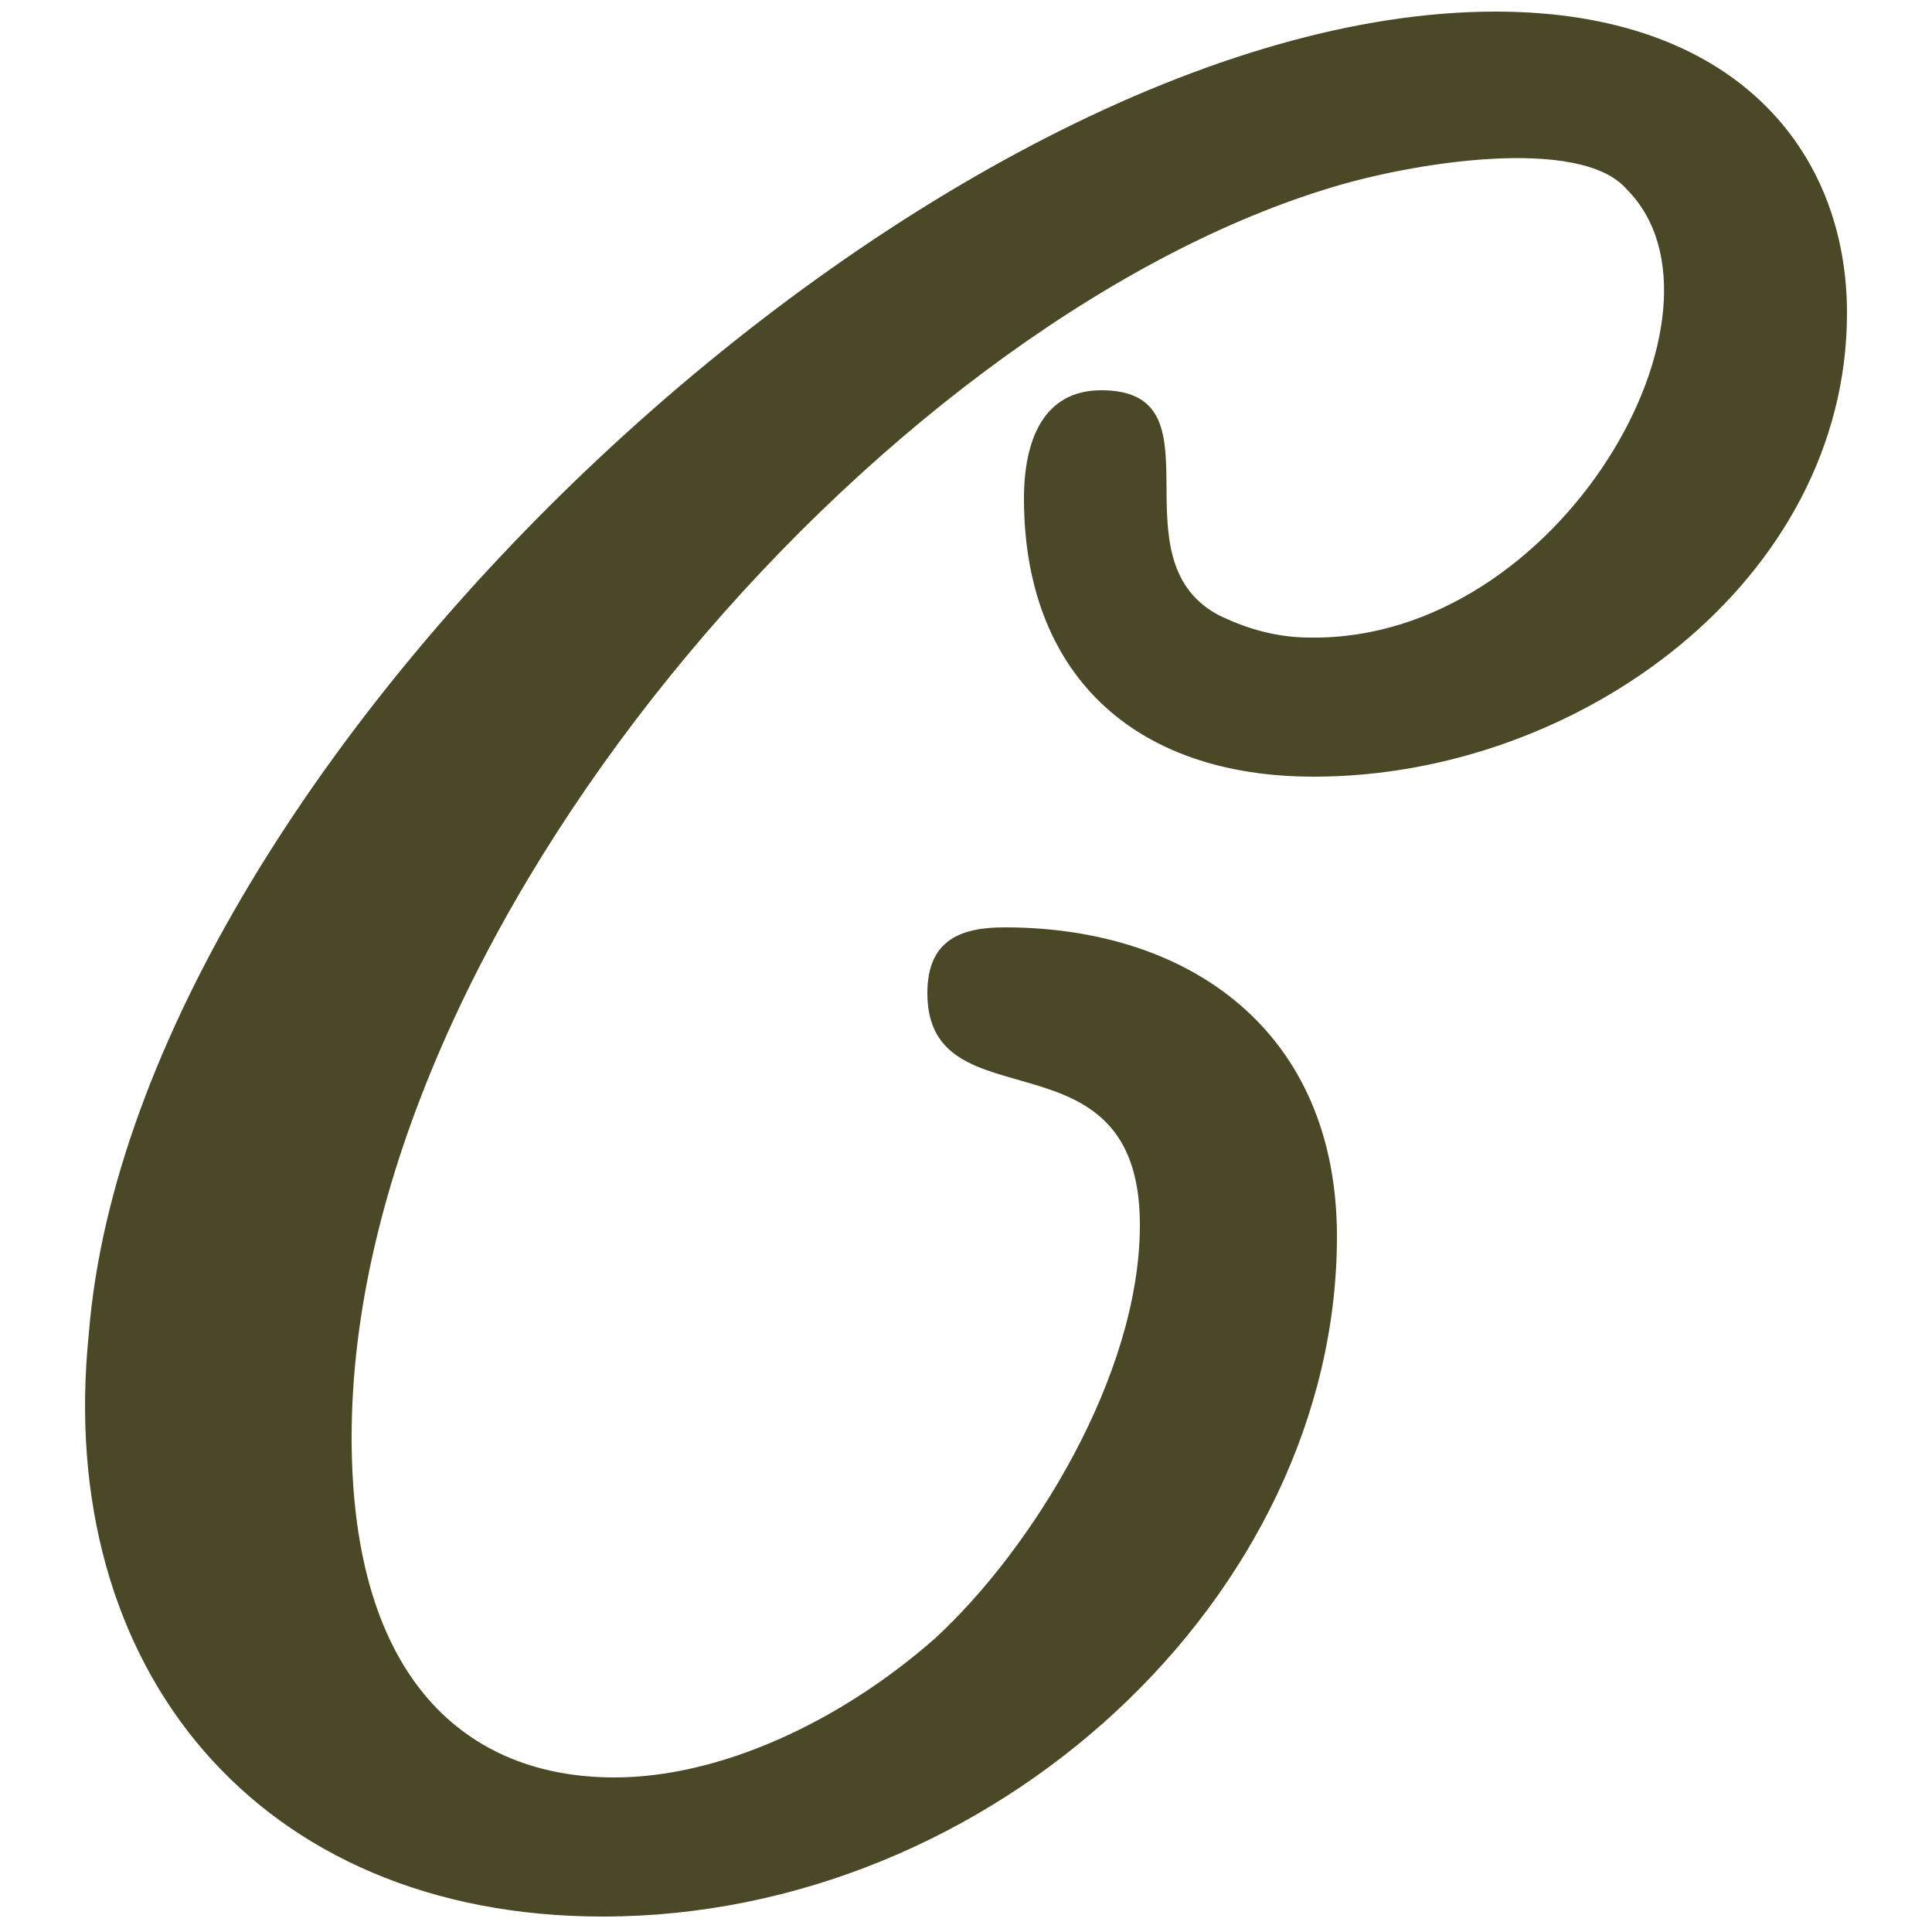 <svg xml:space="preserve" style="enable-background:new 0 0 50 50;" viewBox="0 0 50 50" height="50px" width="50px" y="0px" x="0px" xmlns:xlink="http://www.w3.org/1999/xlink" xmlns="http://www.w3.org/2000/svg" id="Layer_1" version="1.0">
<style type="text/css">
	.st0{fill:#4B4827;}
</style>
<path d="M42.1,4.9c-1.2-1.4-5.6-0.7-7.8,0C22.7,8.5,9.1,24.1,9.1,37.2c0,6.3,3,8.8,6.8,8.8c2.7,0,5.8-1.4,8.3-3.6
	c2.5-2.3,5.3-6.8,5.3-10.7c0-5.2-5.5-2.5-5.5-6c0-1.4,0.9-1.7,2-1.7c4.8,0,8.6,2.7,8.6,8c0,9.3-8.9,17.6-19,17.6
	c-8.9,0-14.2-6.4-13.3-15.1c1.2-14.9,22-34.2,36.4-34.2c6.2,0,9.1,3.6,9.1,7.8c0,6.9-6.9,12-13.8,12c-4.7,0-7.5-2.7-7.5-7.2
	c0-1.5,0.5-2.8,2-2.8c3.2,0,0.3,4.3,3,5.8c0.8,0.4,1.6,0.6,2.4,0.6C40.4,16.6,45.2,8,42.1,4.9z" class="st0"></path>
</svg>
